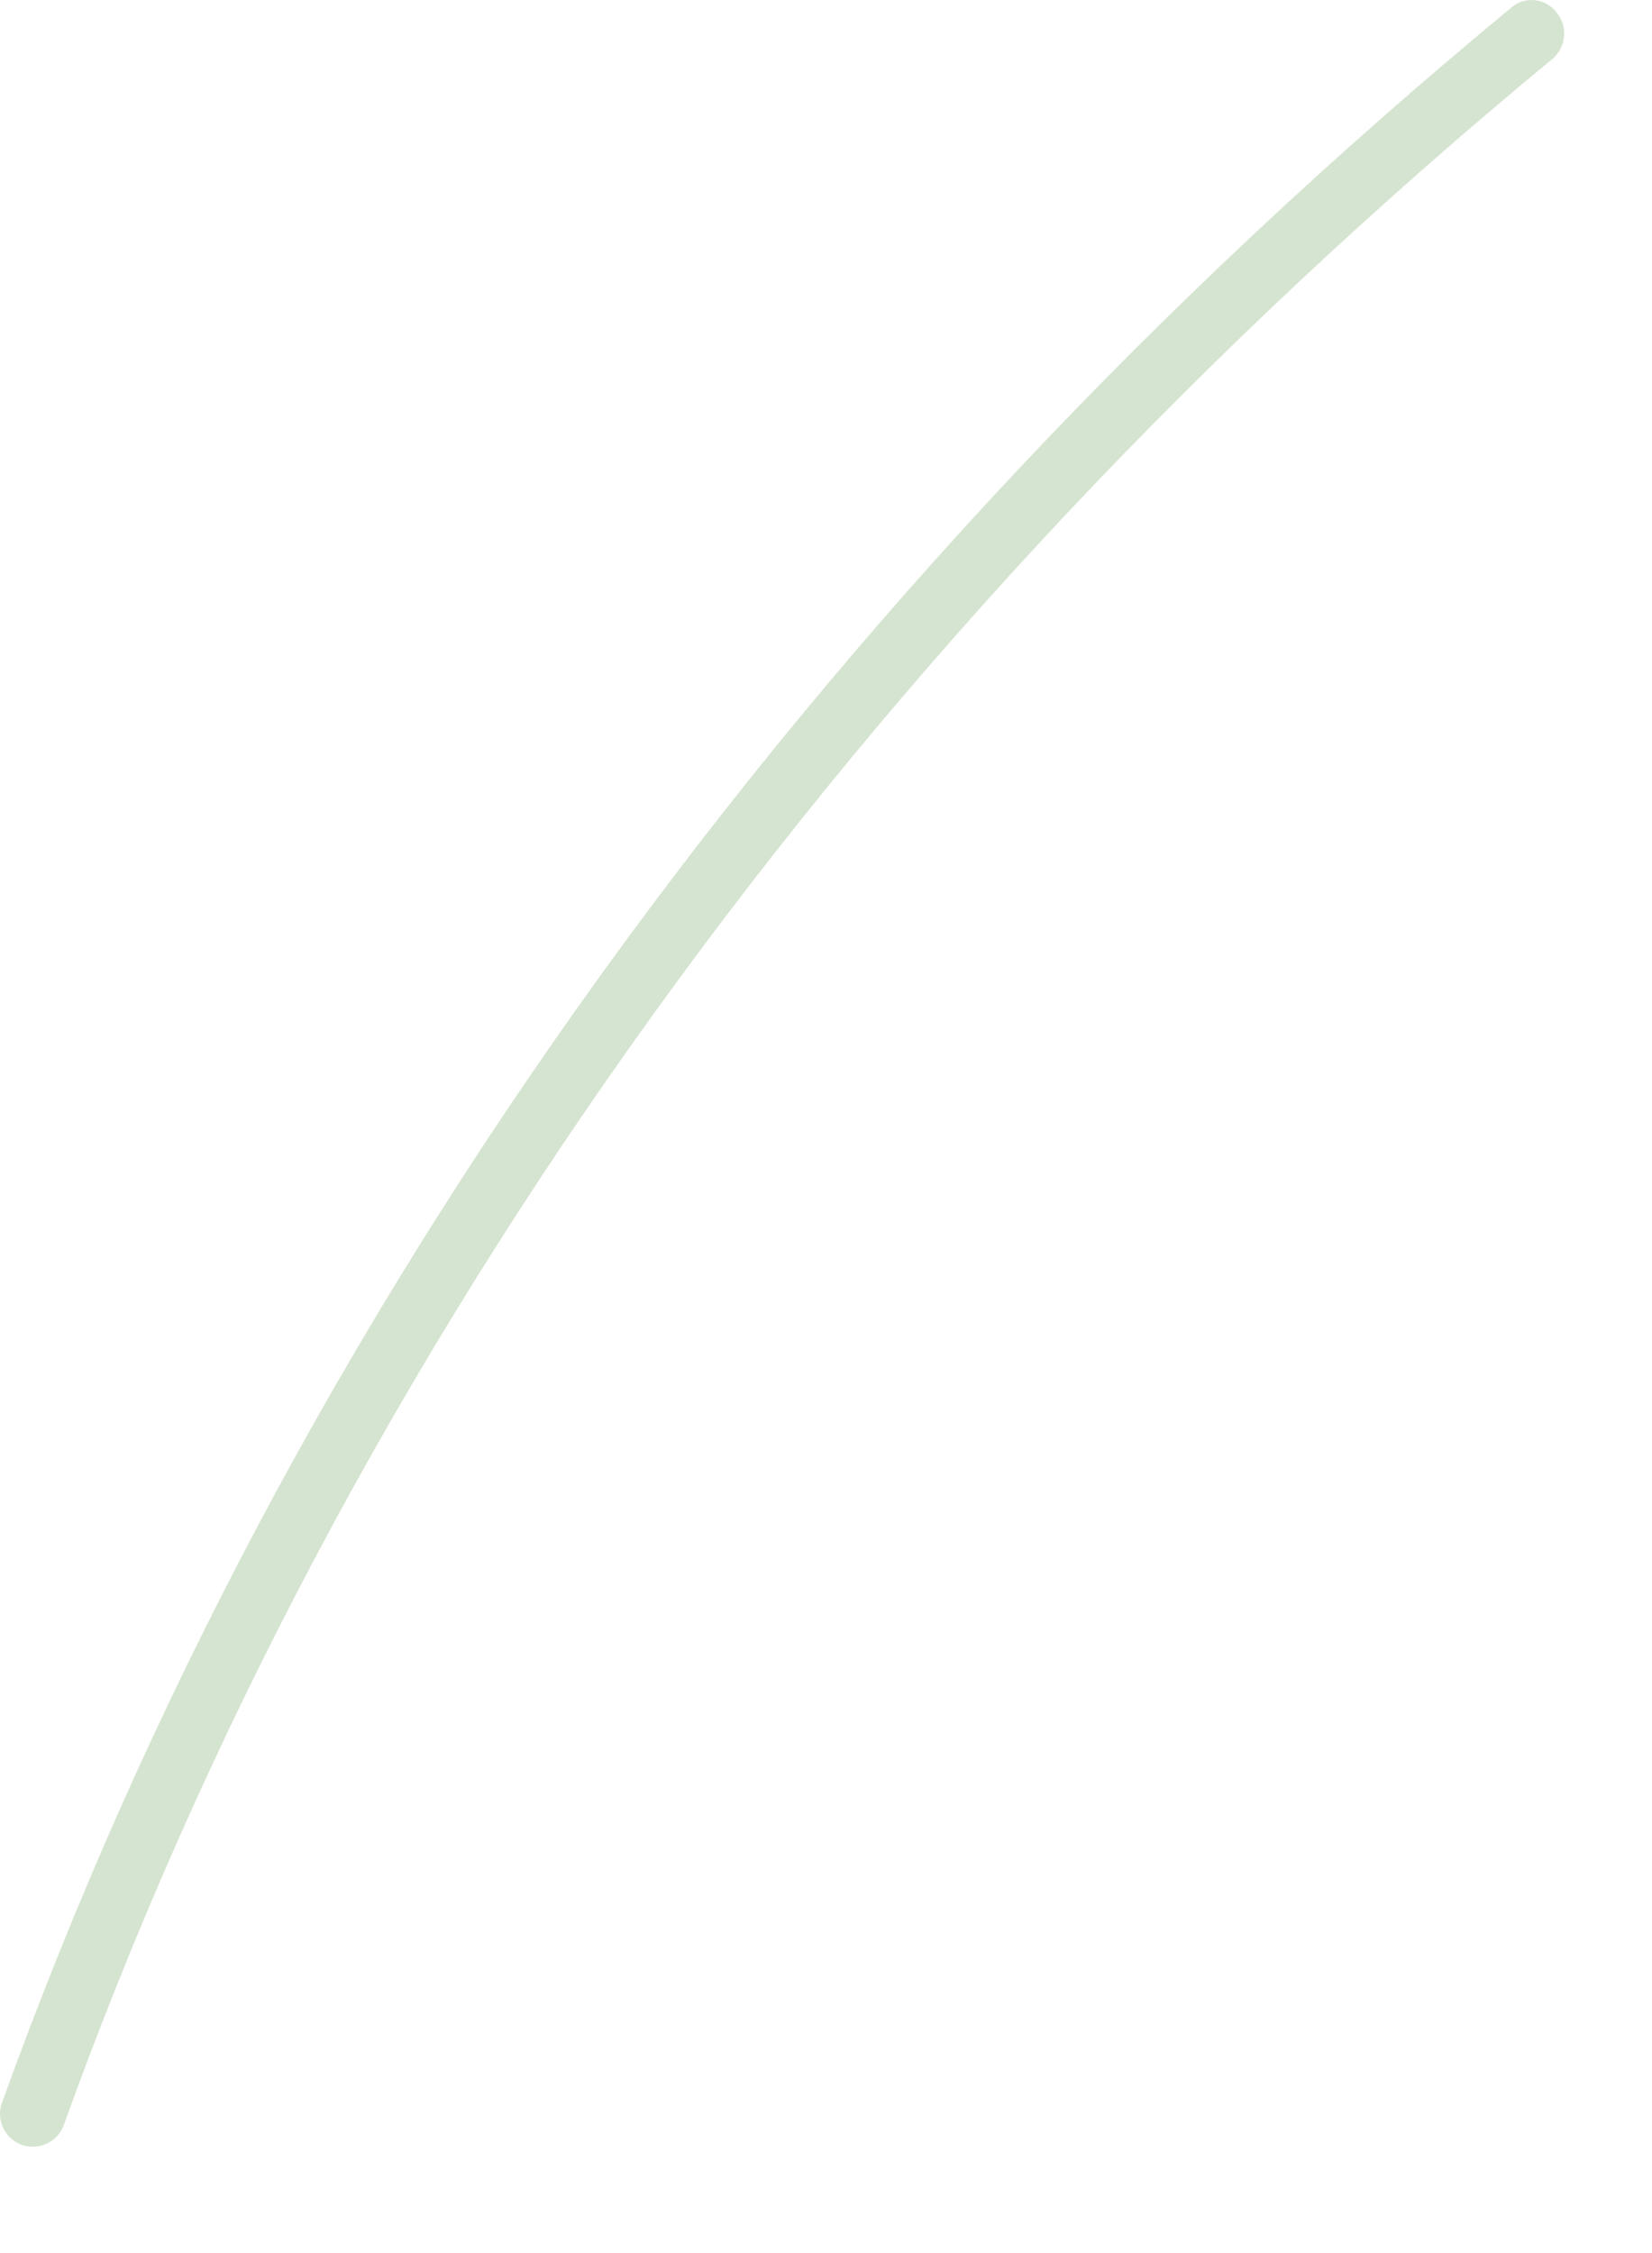 <?xml version="1.0" encoding="utf-8"?>
<svg xmlns="http://www.w3.org/2000/svg" fill="none" height="100%" overflow="visible" preserveAspectRatio="none" style="display: block;" viewBox="0 0 11 15" width="100%">
<path d="M0.22 14.292C0.194 14.292 0.169 14.288 0.145 14.28C0.091 14.26 0.046 14.219 0.021 14.167C-0.004 14.114 -0.007 14.054 0.013 14C1.907 8.74 5.379 3.919 10.058 0.055C10.079 0.035 10.105 0.02 10.132 0.011C10.16 0.002 10.189 -0.002 10.218 0.001C10.247 0.004 10.275 0.012 10.3 0.027C10.326 0.041 10.348 0.06 10.365 0.084C10.402 0.129 10.42 0.186 10.414 0.244C10.409 0.302 10.381 0.355 10.336 0.393C5.717 4.205 2.291 8.962 0.425 14.147C0.41 14.189 0.382 14.226 0.345 14.252C0.309 14.277 0.265 14.292 0.22 14.292Z" fill="#D5E4D0" id="Vector"/>
</svg>